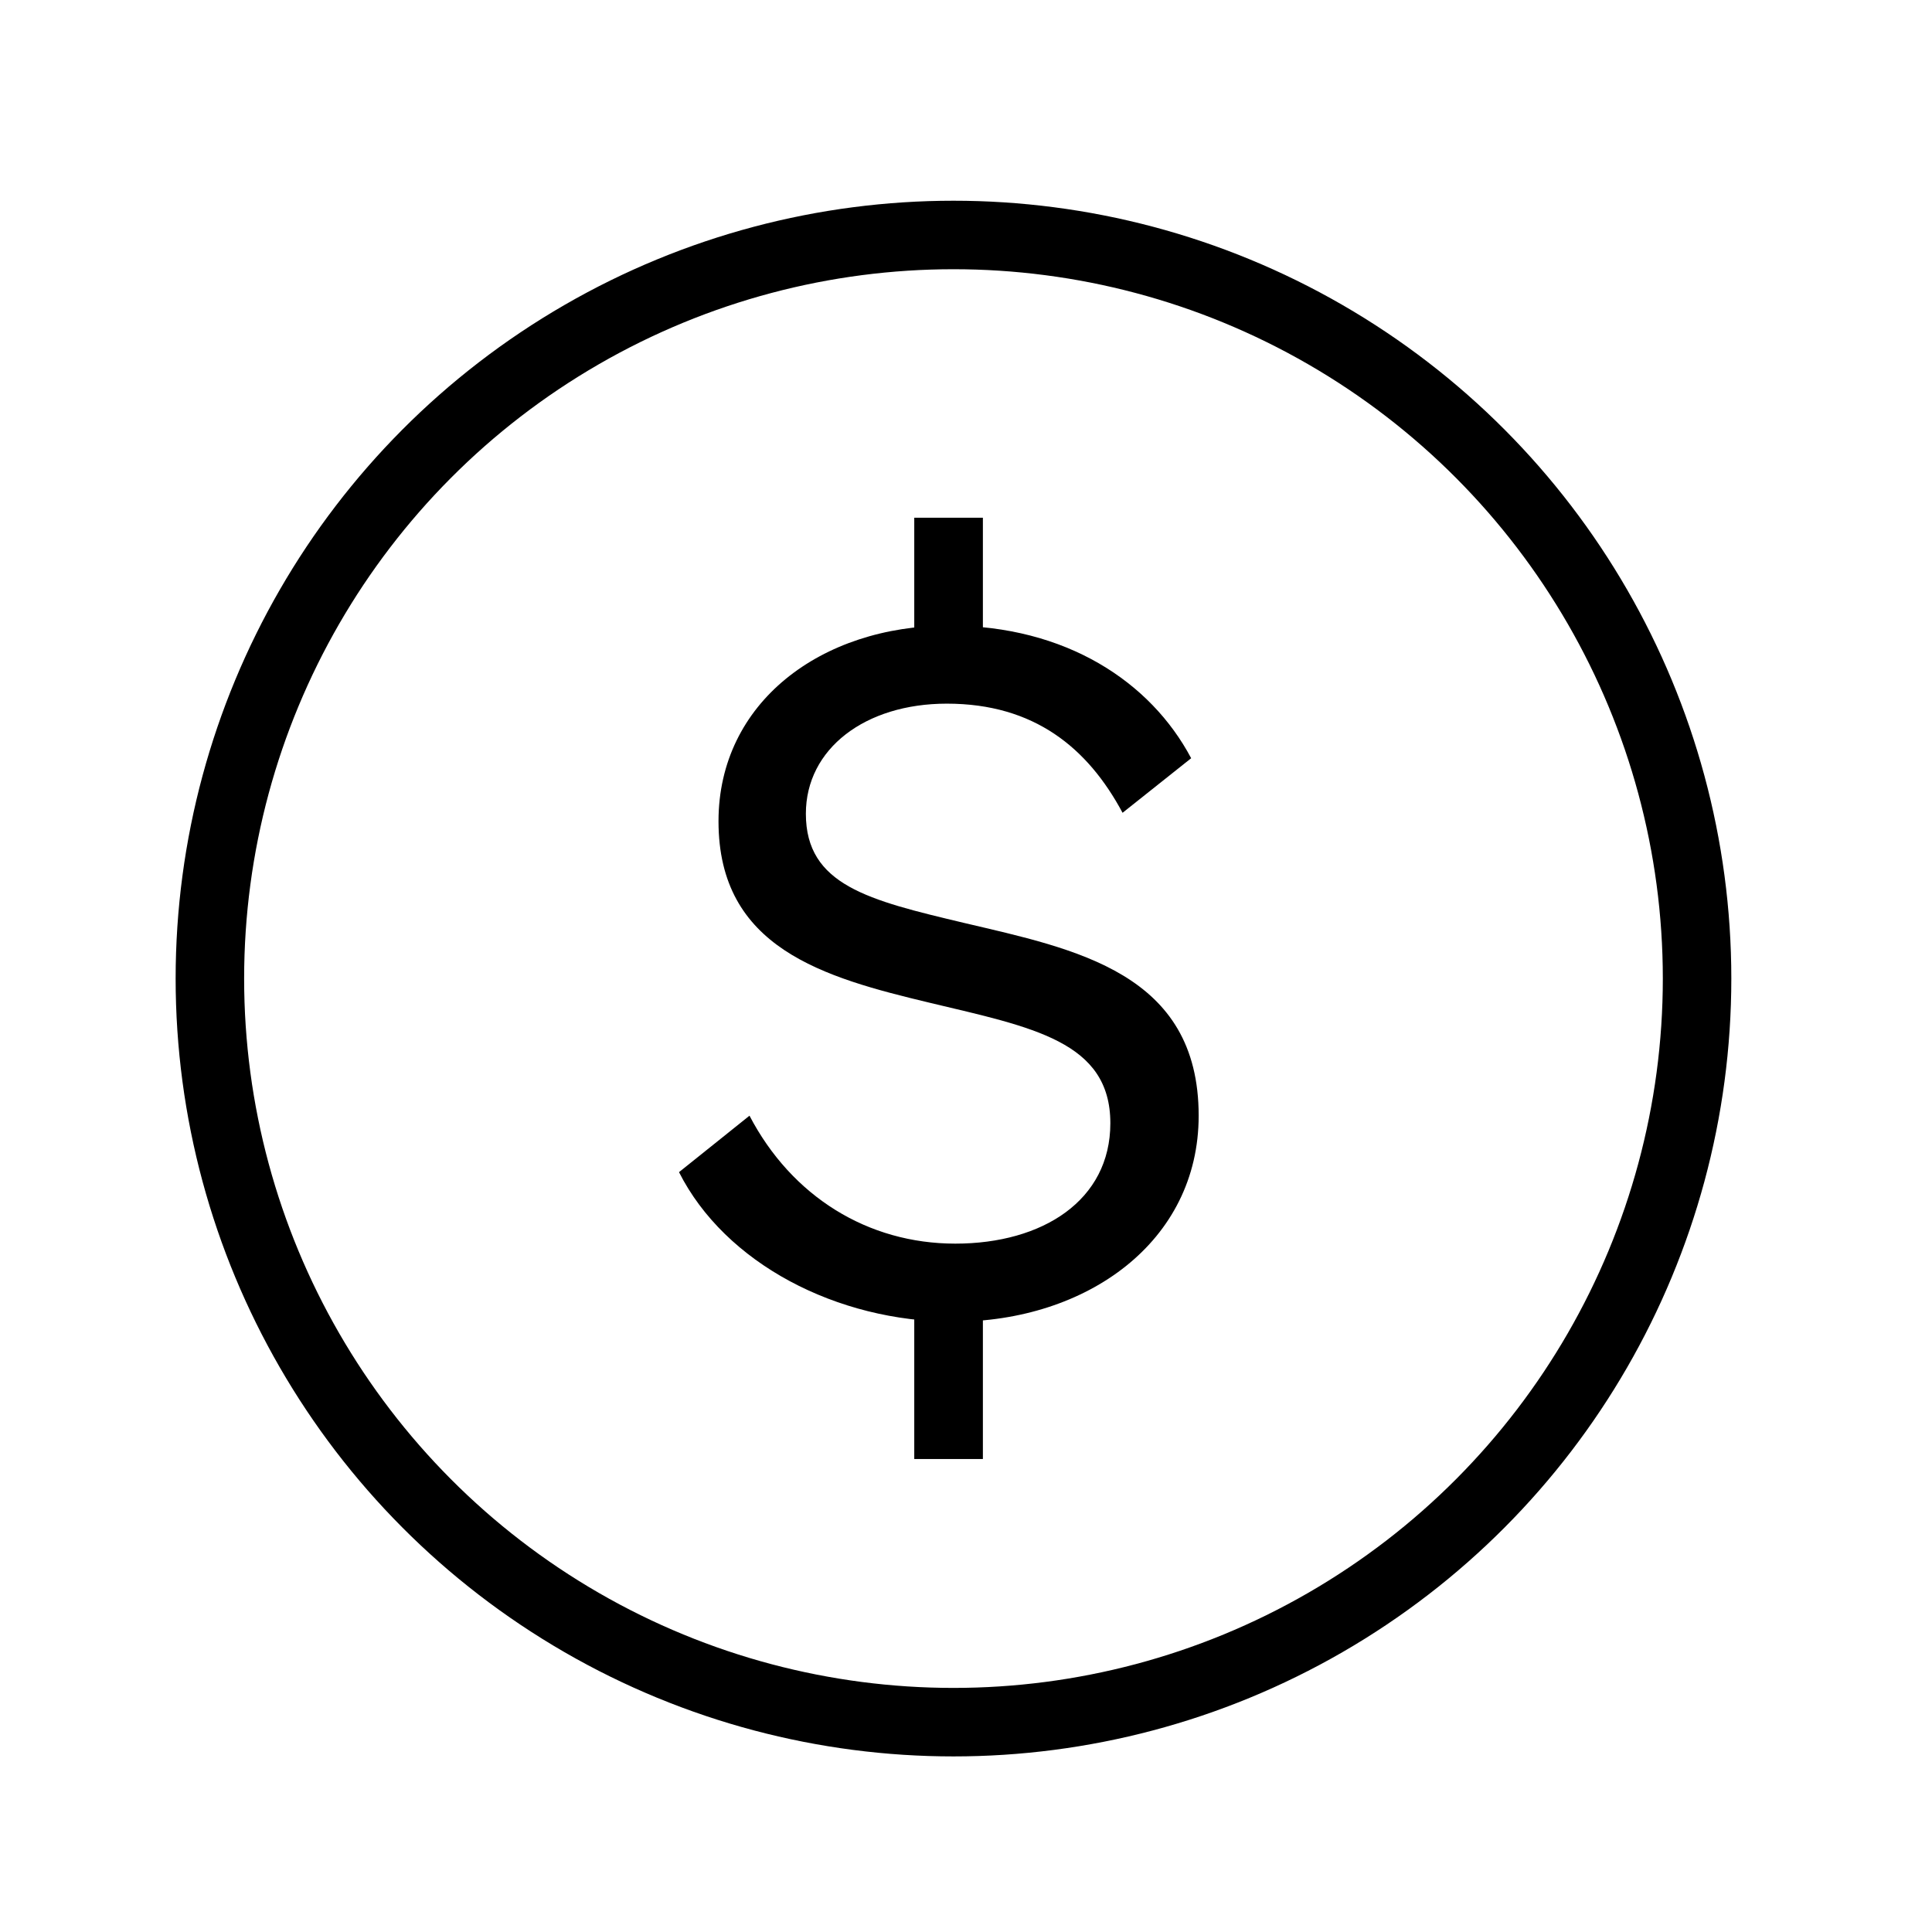 <svg width="77" height="77" viewBox="0 0 77 77" fill="none" xmlns="http://www.w3.org/2000/svg">
<circle cx="38.001" cy="39.001" r="29.636" stroke="black" stroke-width="2.73"/>
<path d="M27.062 46.716C28.898 50.353 33.354 52.677 37.998 52.677C43.316 52.677 47.773 49.49 47.773 44.466C47.773 38.767 42.867 37.83 38.41 36.78C34.628 35.88 32.118 35.281 32.118 32.431C32.118 29.844 34.478 28.044 37.736 28.044C41.219 28.044 43.354 29.807 44.74 32.394L47.474 30.219C45.863 27.182 42.493 24.933 37.811 24.933C32.718 24.933 28.636 28.007 28.636 32.731C28.636 37.793 32.83 38.955 37.062 39.967C41.144 40.942 44.253 41.504 44.253 44.766C44.253 47.841 41.556 49.565 38.073 49.565C34.59 49.565 31.557 47.691 29.871 44.466L27.062 46.716Z" fill="black"/>
<path fill-rule="evenodd" clip-rule="evenodd" d="M36.438 58.149V51.506H39.173V58.149H36.438Z" fill="black"/>
<path fill-rule="evenodd" clip-rule="evenodd" d="M36.438 27.277V20.634H39.173V27.277H36.438Z" fill="black"/>
</svg>
